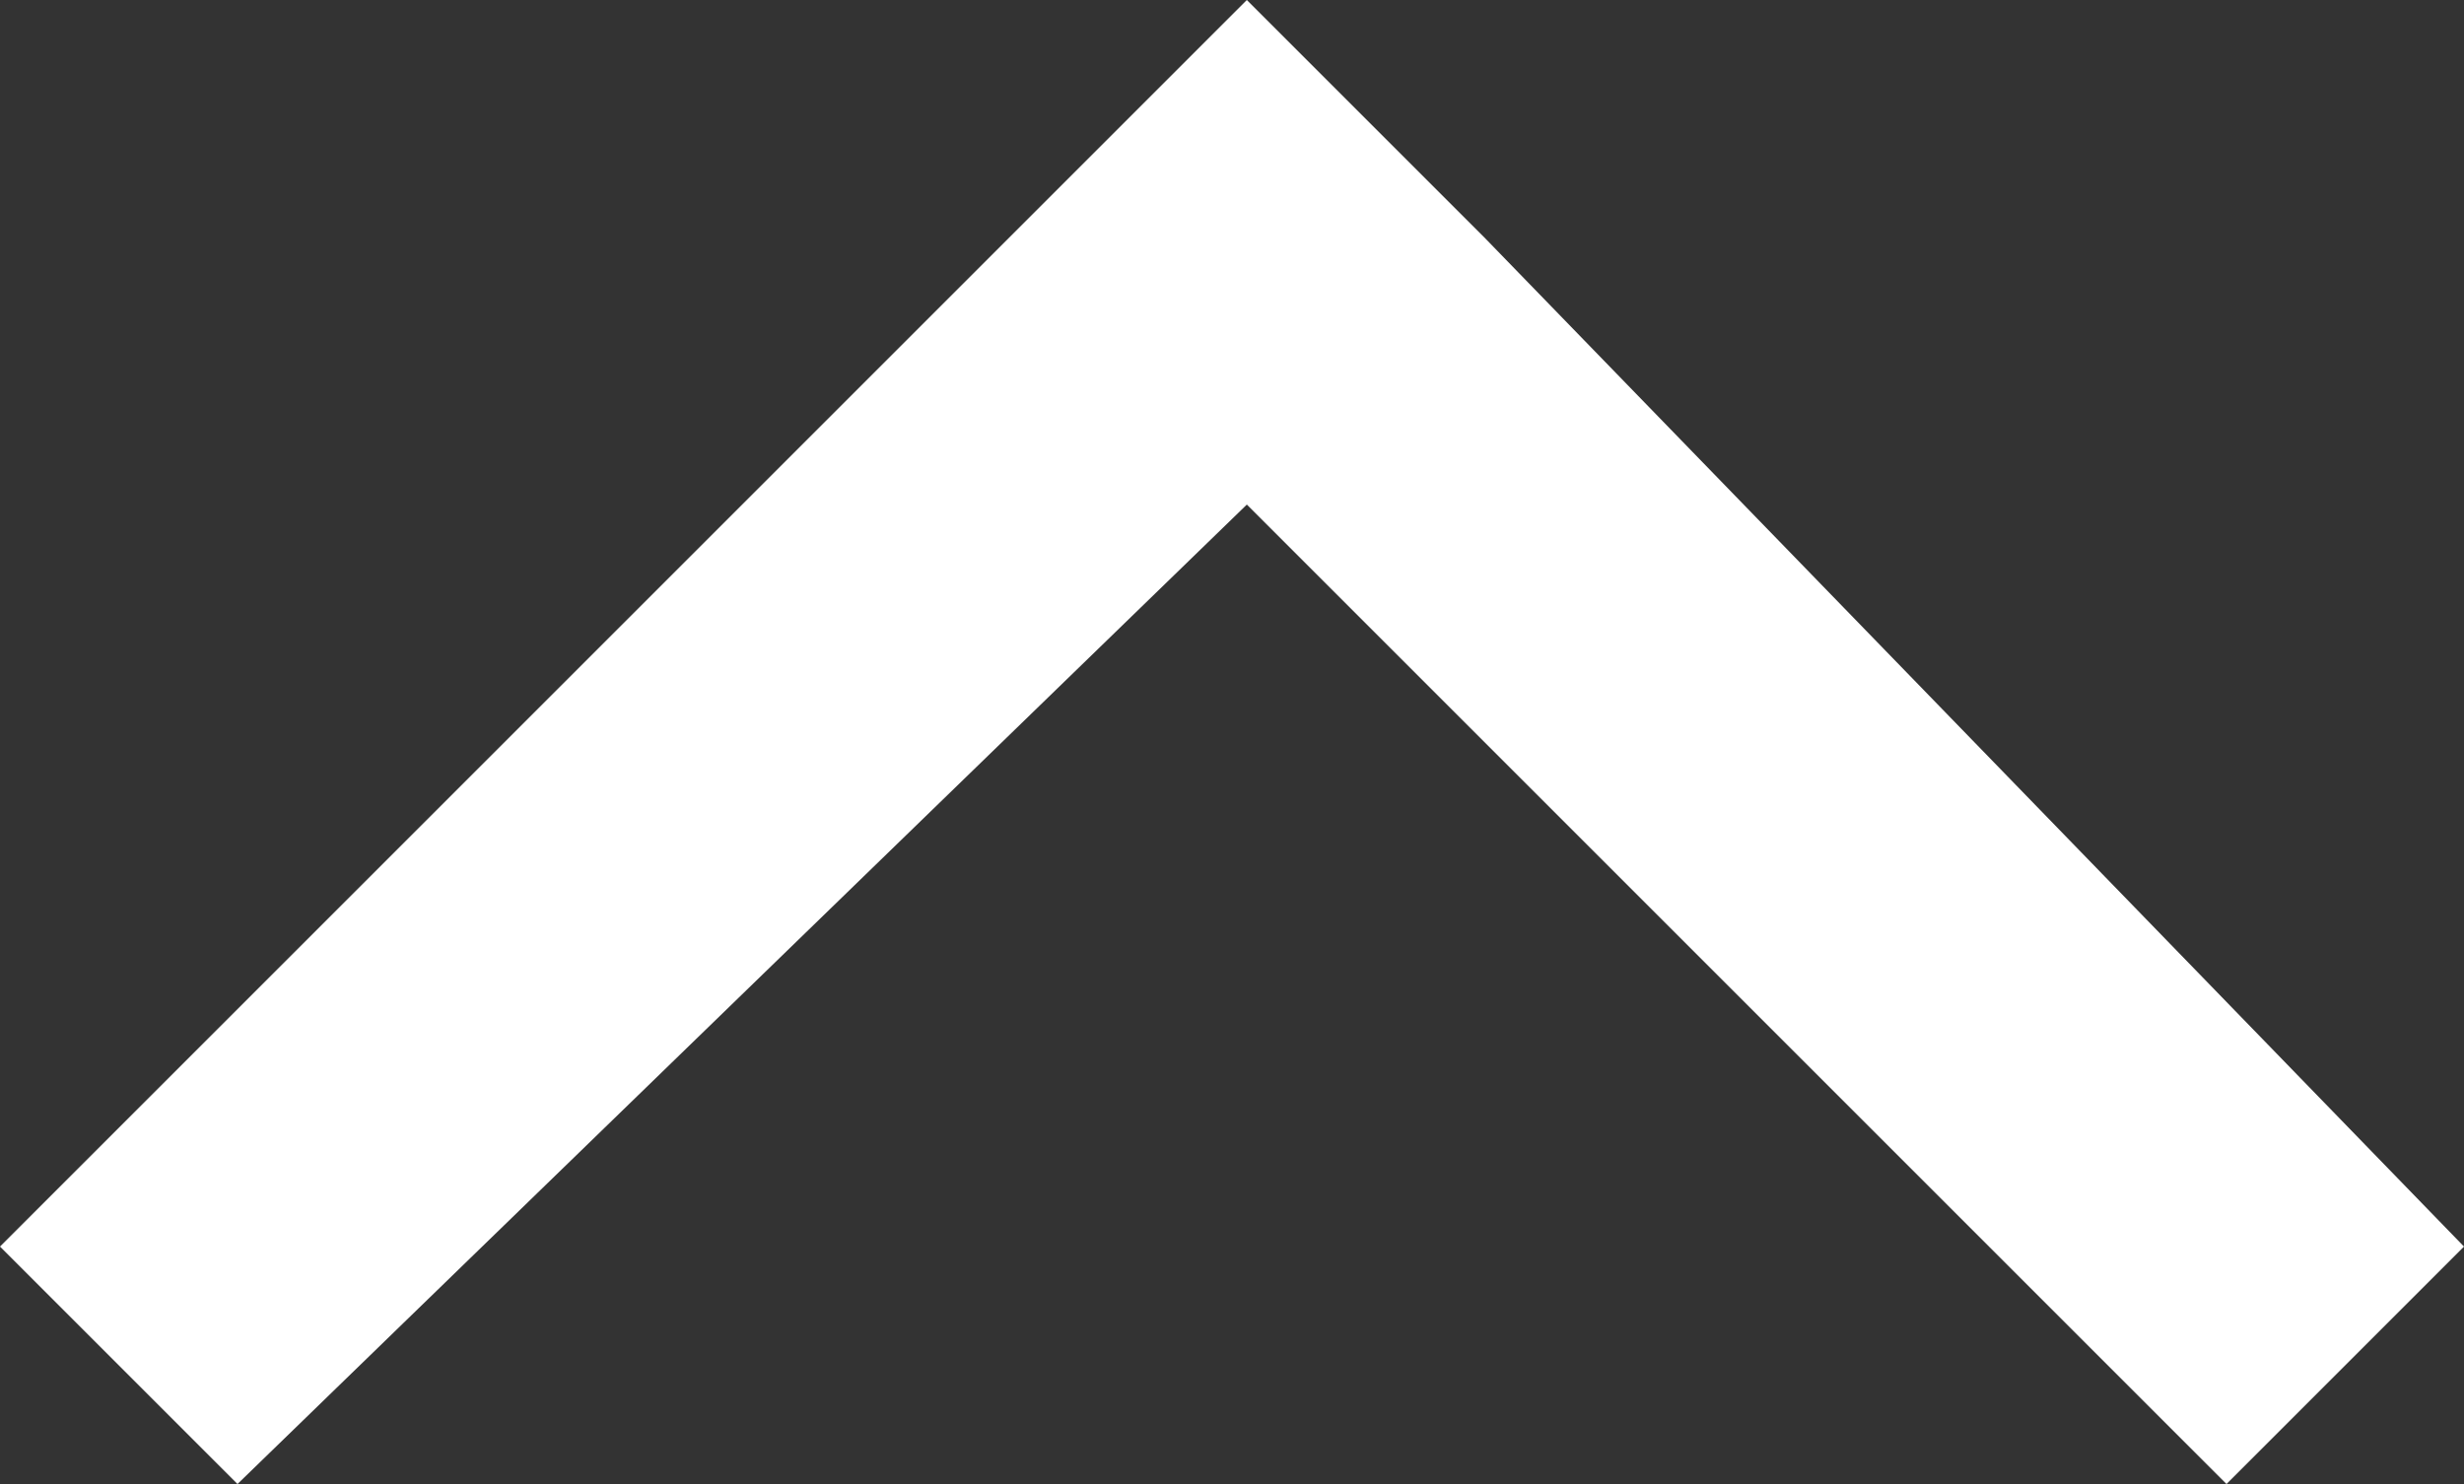 <svg viewBox="0 0 8.3 5" xmlns="http://www.w3.org/2000/svg"><rect x="0" y="0" width="8.3" height="5" fill="#333333" stroke="none"/><path d="m.8 5 3.4-3.3L7.5 5l.8-.8L5 .8 4.2 0 0 4.2z" fill="#fff" fill-rule="evenodd"/></svg>